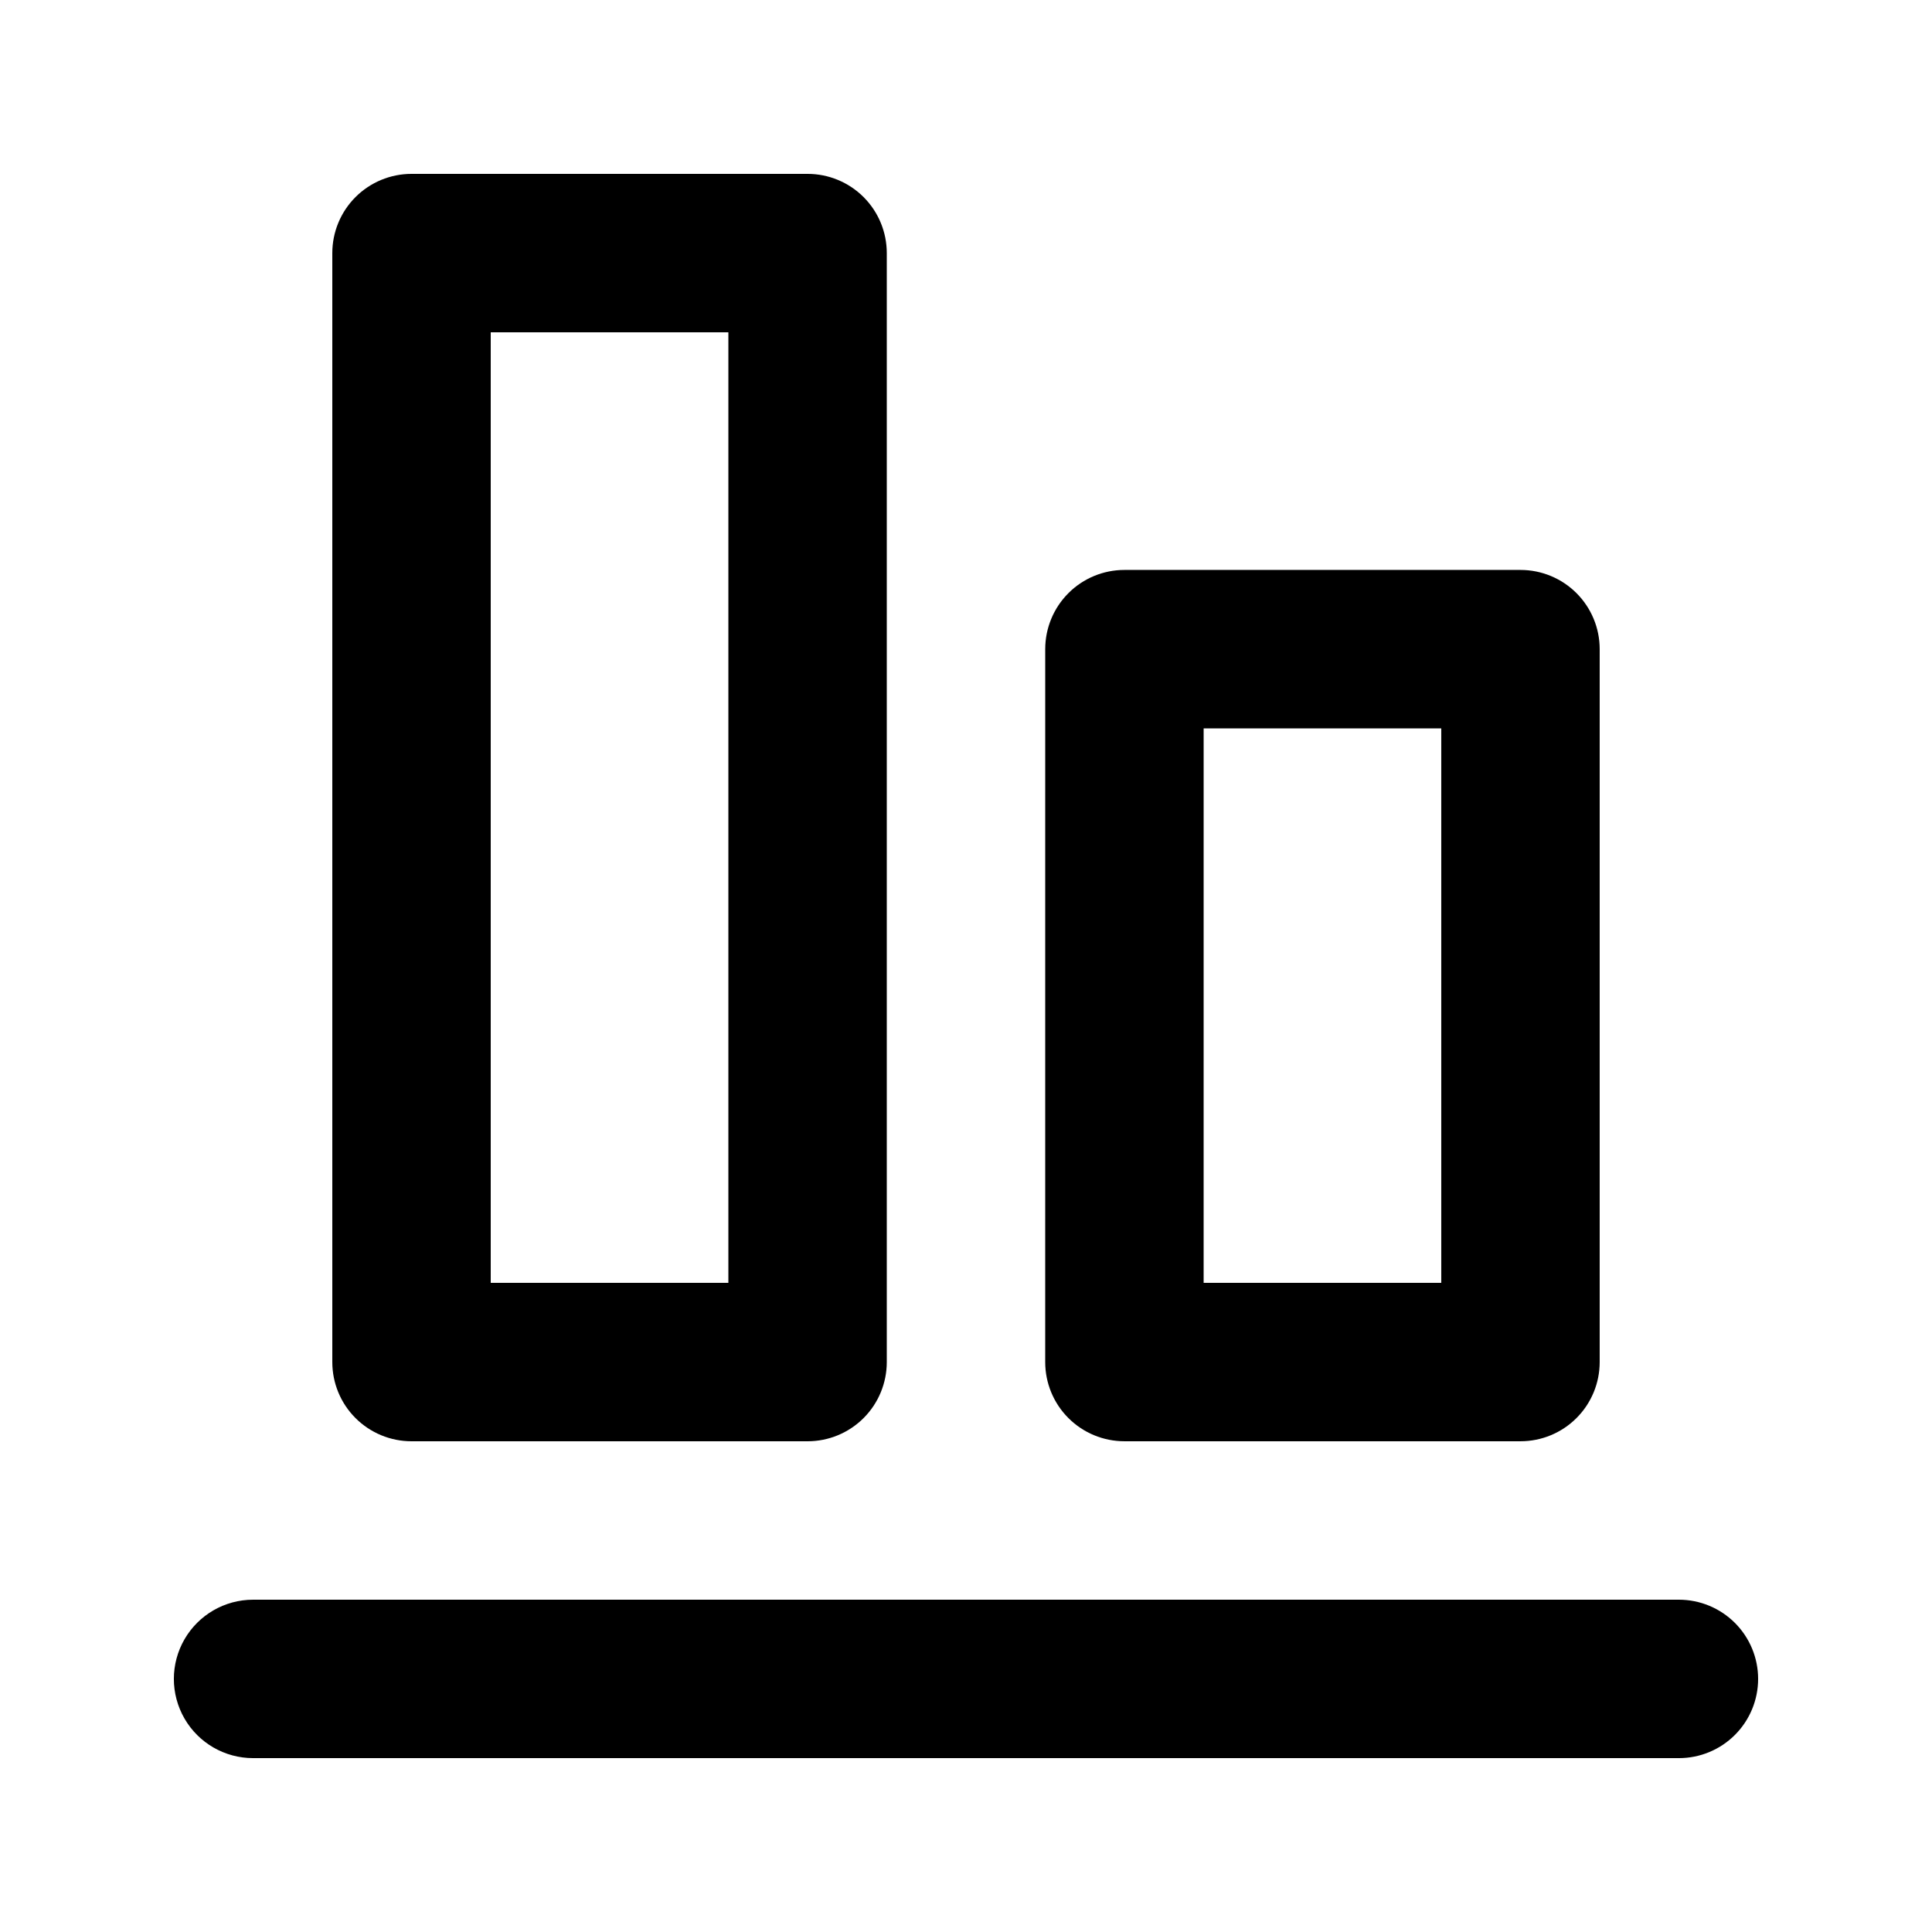 <?xml version="1.0" encoding="UTF-8"?>
<!-- Uploaded to: ICON Repo, www.iconrepo.com, Generator: ICON Repo Mixer Tools -->
<svg fill="#000000" width="800px" height="800px" version="1.1" viewBox="144 144 512 512" xmlns="http://www.w3.org/2000/svg">
 <path d="m609.92 588.93c0 5.57-2.211 10.906-6.148 14.844s-9.273 6.148-14.844 6.148h-377.86c-7.5 0-14.43-4-18.18-10.496-3.75-6.492-3.75-14.496 0-20.992 3.75-6.492 10.68-10.496 18.18-10.496h377.86c5.57 0 10.906 2.215 14.844 6.148 3.938 3.938 6.148 9.277 6.148 14.844zm-188.93-83.969 0.004-188.93c0-5.57 2.211-10.906 6.148-14.844 3.934-3.938 9.273-6.148 14.844-6.148h104.96-0.004c5.57 0 10.91 2.211 14.844 6.148 3.938 3.938 6.148 9.273 6.148 14.844v188.93-0.004c0 5.57-2.211 10.91-6.148 14.844-3.934 3.938-9.273 6.148-14.844 6.148h-104.96c-5.57 0-10.91-2.211-14.844-6.148-3.938-3.934-6.148-9.273-6.148-14.844zm41.984-20.992h62.977v-146.94h-62.973zm-230.91 20.992v-293.89c0-5.566 2.211-10.906 6.148-14.844s9.277-6.148 14.844-6.148h104.96c5.566 0 10.906 2.211 14.844 6.148 3.934 3.938 6.148 9.277 6.148 14.844v293.89c0 5.57-2.215 10.91-6.148 14.844-3.938 3.938-9.277 6.148-14.844 6.148h-104.96c-5.566 0-10.906-2.211-14.844-6.148-3.938-3.934-6.148-9.273-6.148-14.844zm41.984-20.992h62.977v-251.9h-62.977z"/>
</svg>